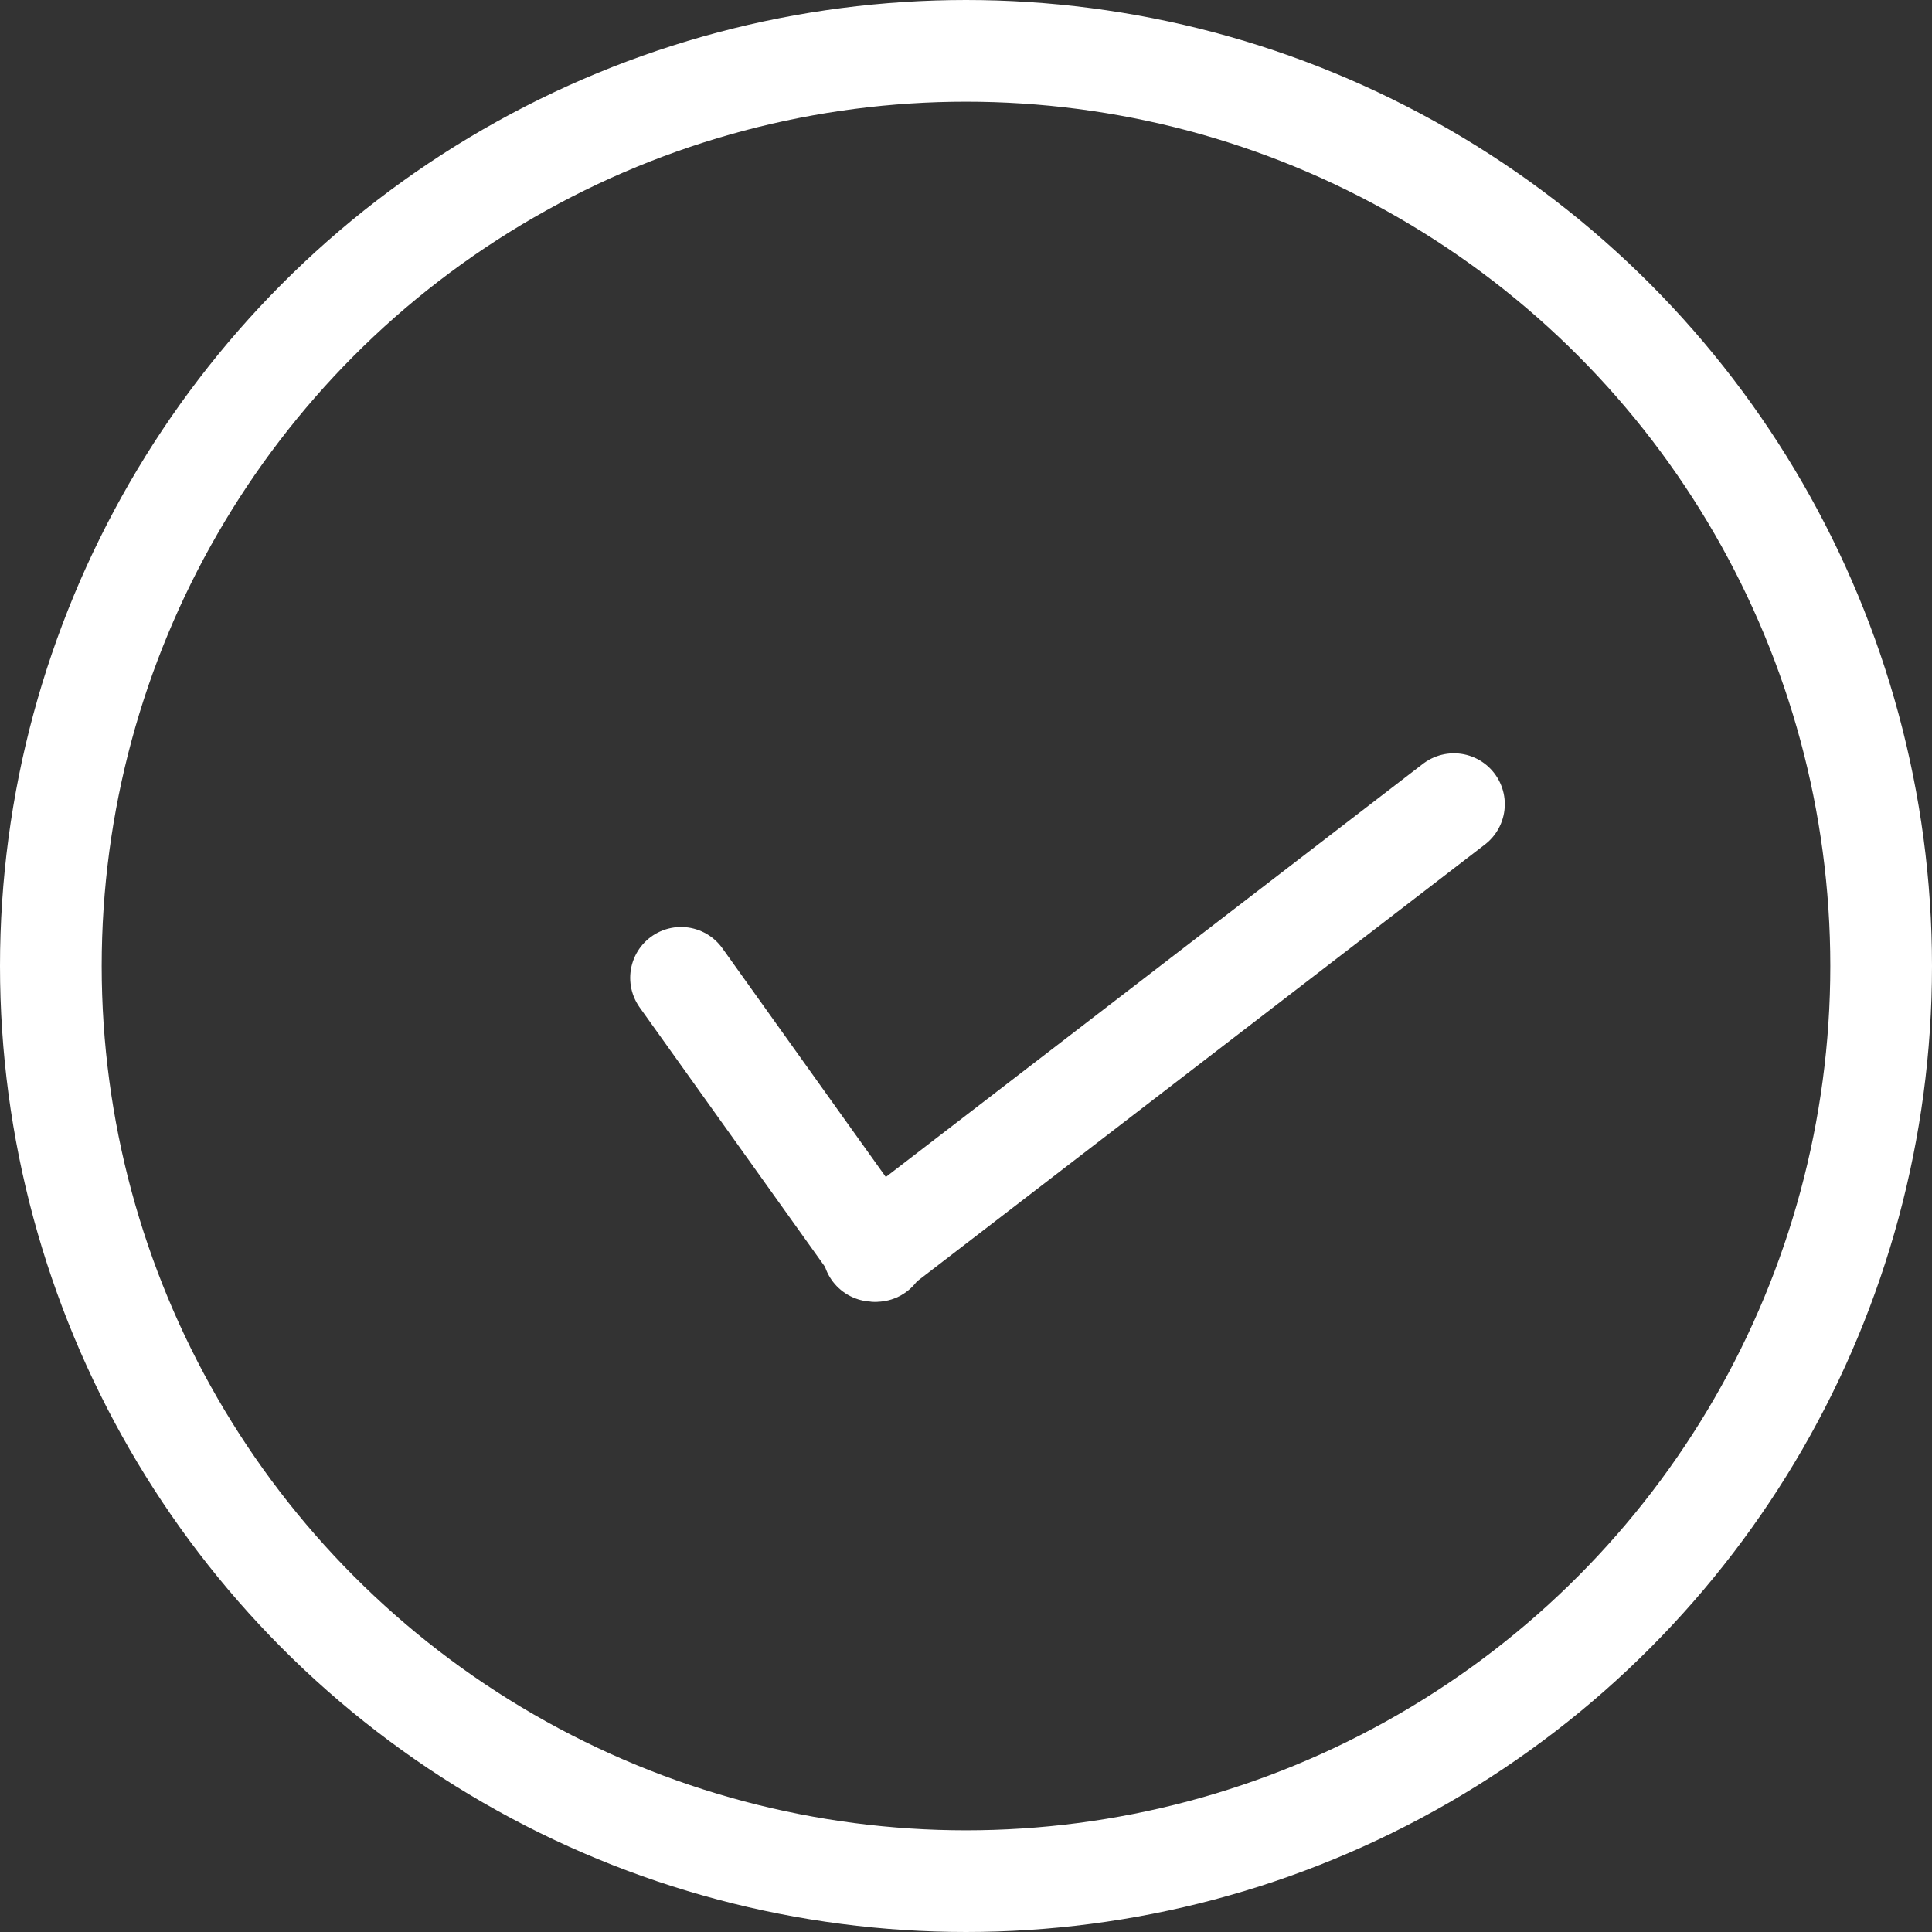 <svg xmlns="http://www.w3.org/2000/svg" fill="none" viewBox="0 0 38 38" height="38" width="38">
<rect x="0" y="0" width="38" height="38" fill="#333333" stroke="none"/>
<circle stroke-width="2" stroke="white" r="18" cy="19" cx="19"></circle>
<line stroke-linecap="round" stroke-width="2" stroke="white" y2="24.605" x2="17.233" y1="19.233" x1="13.395"></line>
<line stroke-linecap="round" stroke-width="2" stroke="white" transform="matrix(-0.793 0.61 0.61 0.793 30 16)" y2="-1" x2="15.401" y1="-1" x1="1"></line>
</svg>
